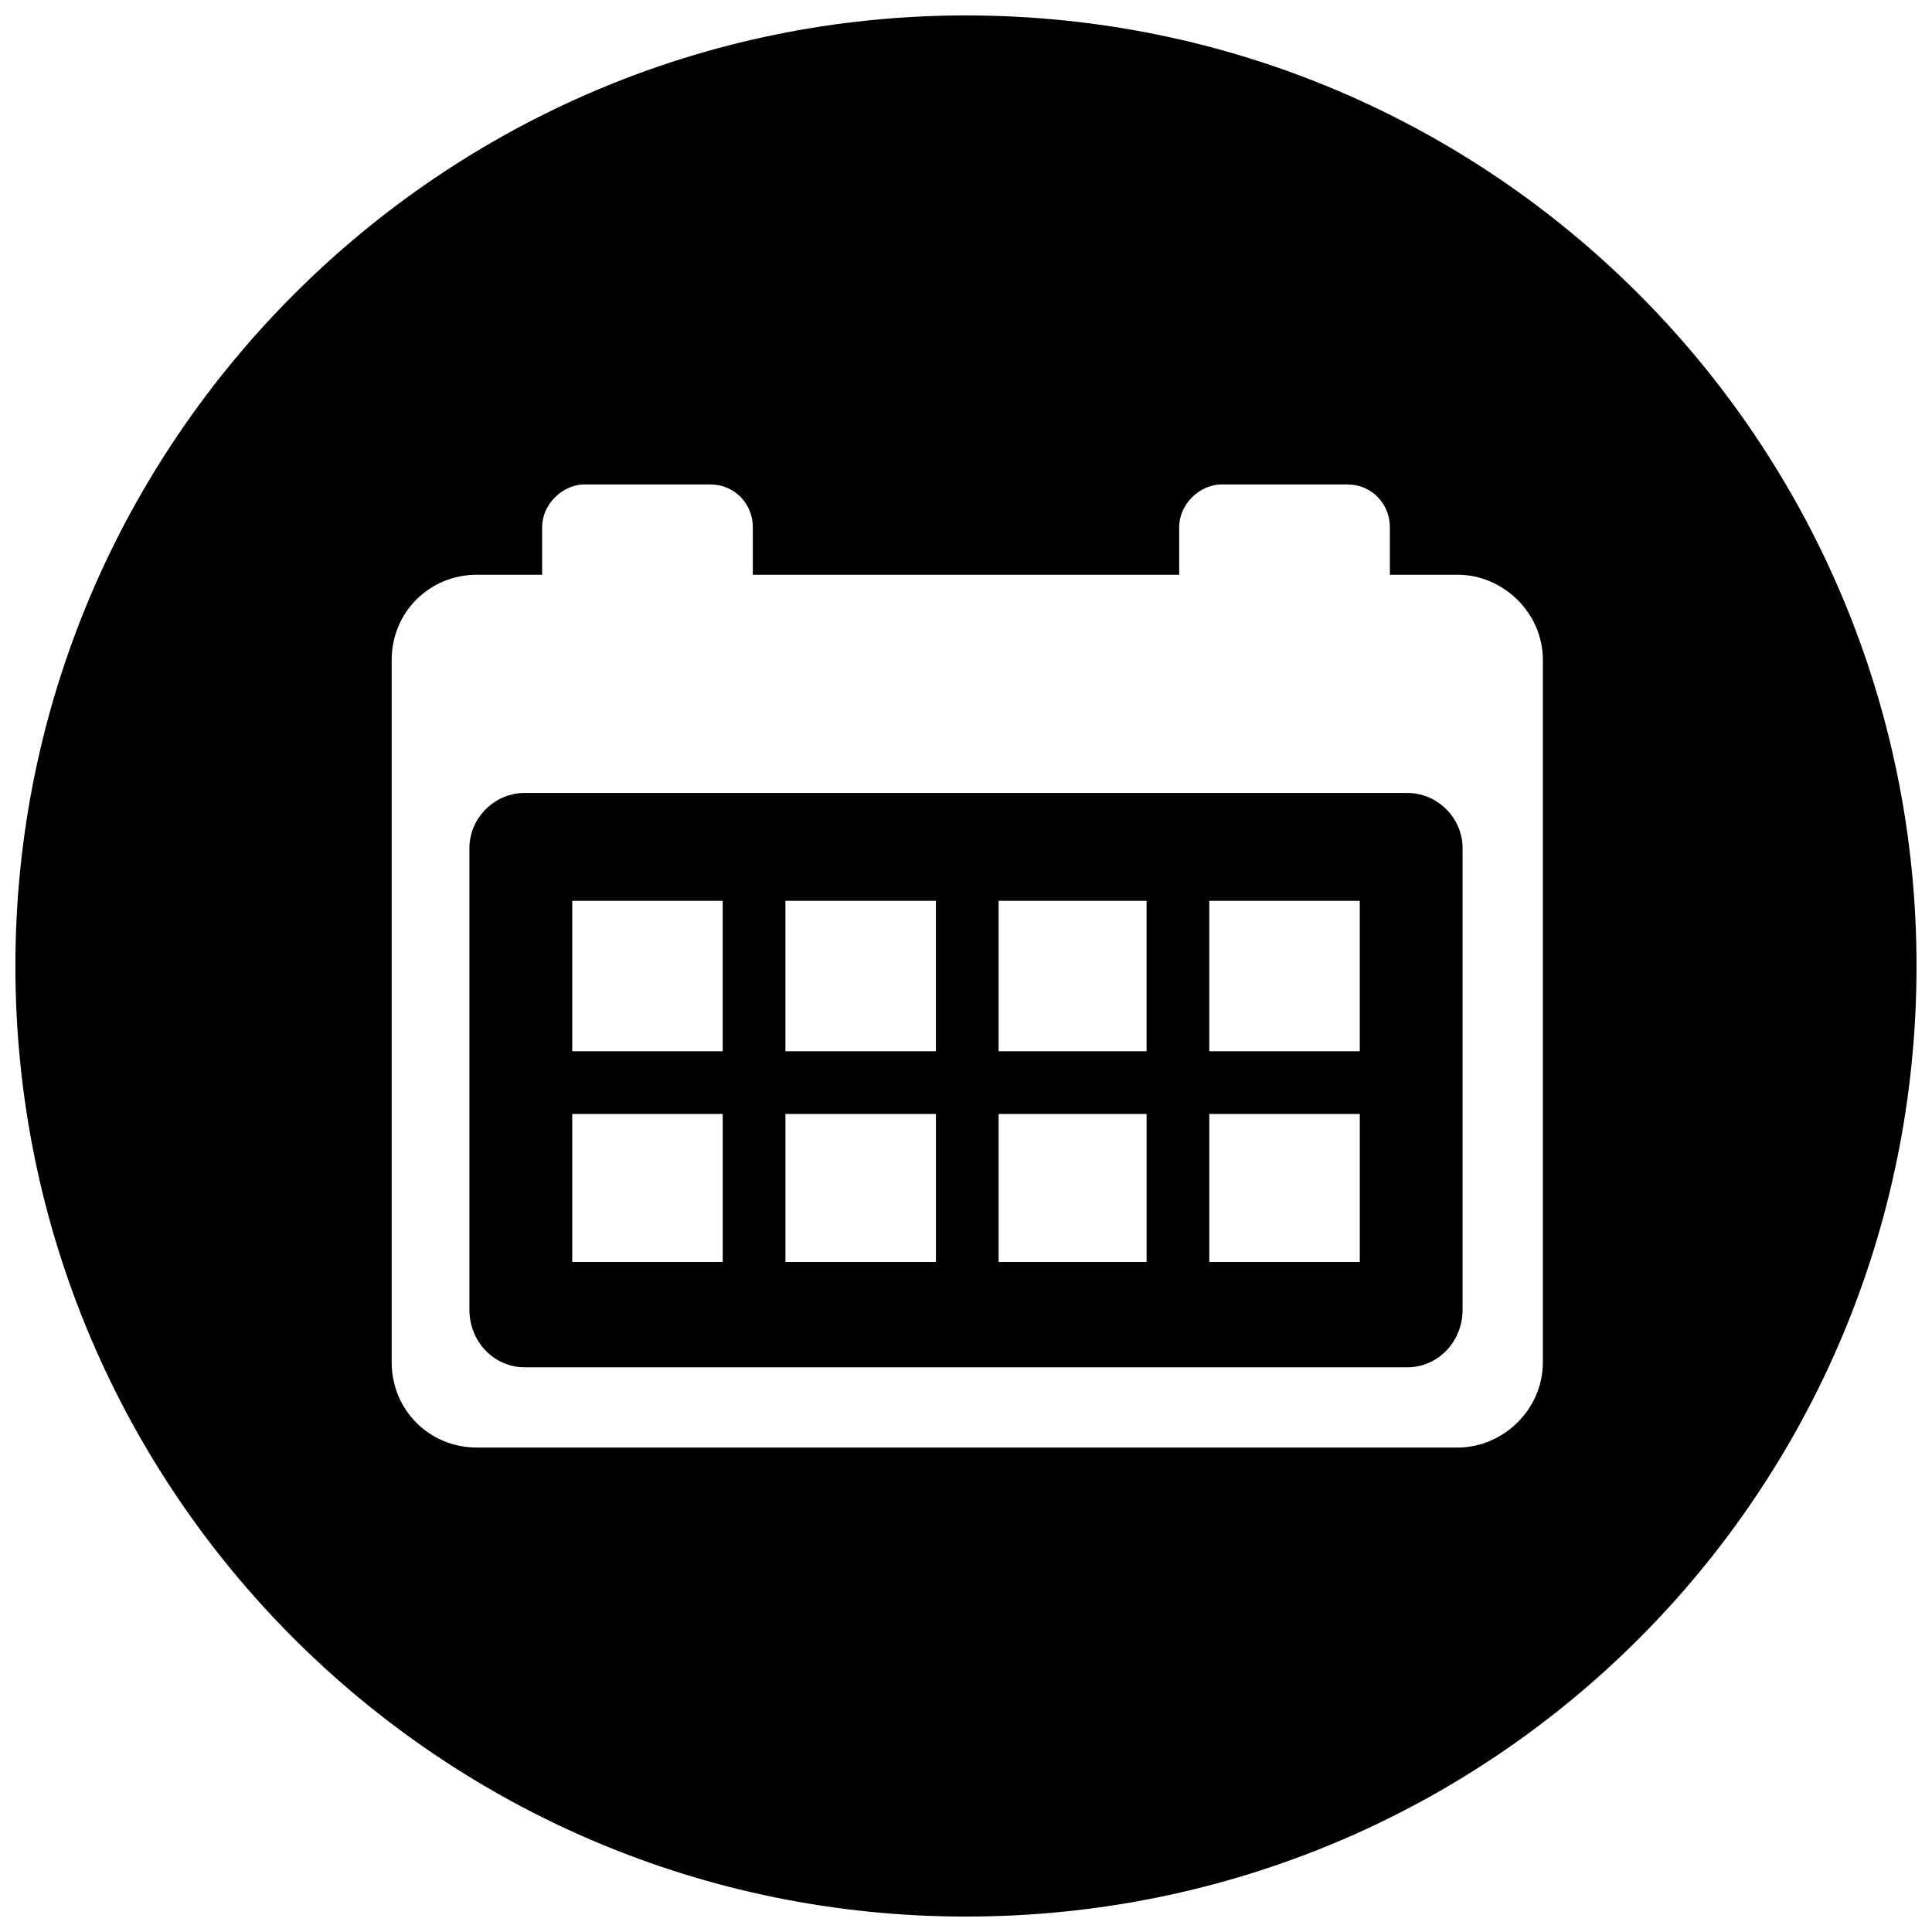 <?xml version="1.0" encoding="UTF-8"?>
<!-- Uploaded to: SVG Repo, www.svgrepo.com, Generator: SVG Repo Mixer Tools -->
<svg width="800px" height="800px" version="1.1" viewBox="144 144 512 512" xmlns="http://www.w3.org/2000/svg">
 <defs>
  <clipPath id="a">
   <path d="m148.09 148.09h503.81v503.81h-503.81z"/>
  </clipPath>
 </defs>
 <path d="m283.02 354.14h233.96c7.977 0 14.621 6.648 14.621 14.621v122.3c0 8.641-6.648 15.285-14.621 15.285h-233.96c-7.977 0-14.621-6.648-14.621-15.285v-122.3c0-7.977 6.648-14.621 14.621-14.621zm12.629 28.582h39.879v39.879h-39.879zm56.496 0h39.879v39.879h-39.879zm56.496 0h39.215v39.879h-39.215zm55.832 0h39.879v39.879h-39.879zm-168.82 56.496h39.879v39.215h-39.879zm56.496 0h39.879v39.215h-39.879zm56.496 0h39.215v39.215h-39.215zm55.832 0h39.879v39.215h-39.879z" fill-rule="evenodd"/>
 <g clip-path="url(#a)">
  <path d="m651.9 400c0 139.58-112.33 251.91-251.91 251.91-138.91 0-251.91-112.33-251.91-251.91 0-138.91 112.99-251.91 251.91-251.91 139.58 0 251.91 112.99 251.91 251.91zm-381.51-103.69h17.281v-12.629c0-5.981 5.316-11.301 11.301-11.301h33.234c6.648 0 11.301 5.316 11.301 11.301v12.629h112.99v-12.629c0-5.981 5.316-11.301 11.301-11.301h33.234c6.648 0 11.301 5.316 11.301 11.301v12.629h17.945c11.965 0 22.598 9.969 22.598 22.598v186.11c0 12.629-10.633 22.598-22.598 22.598h-259.88c-12.629 0-22.598-9.969-22.598-22.598v-186.11c0-12.629 9.969-22.598 22.598-22.598z" fill-rule="evenodd"/>
 </g>
</svg>